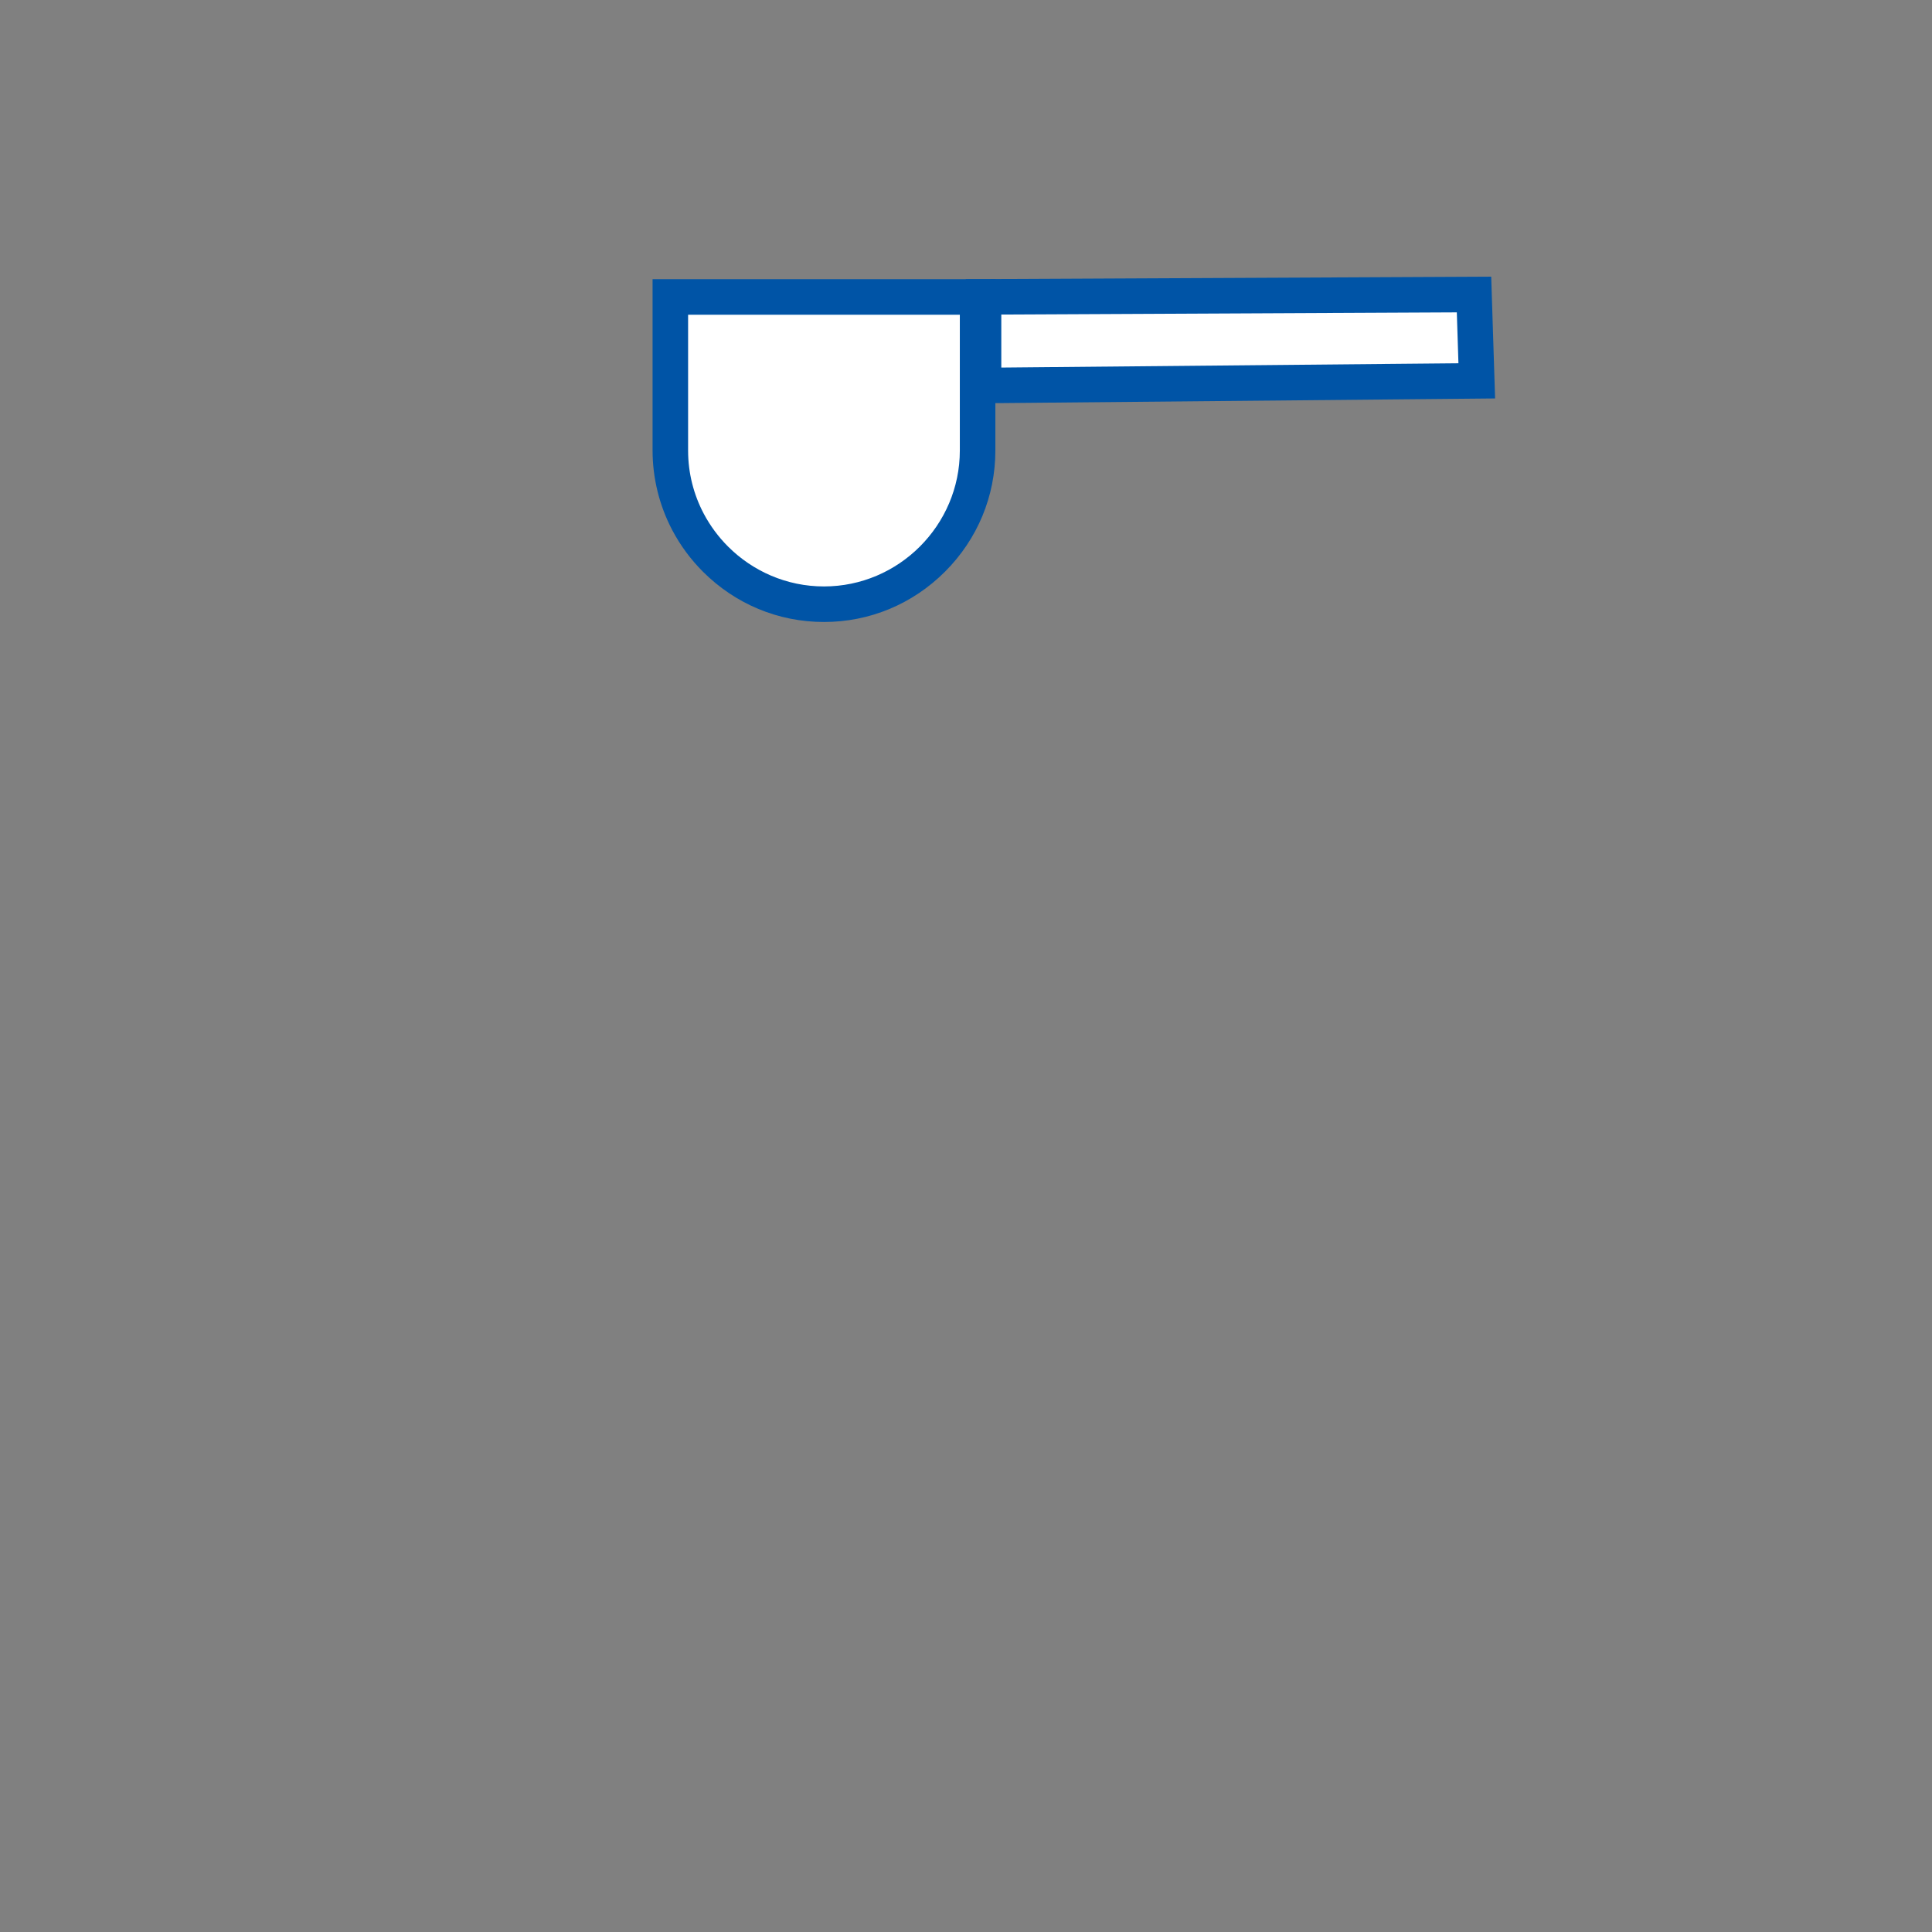 <?xml version="1.0" encoding="UTF-8"?><svg id="Calque_1" xmlns="http://www.w3.org/2000/svg" width="163.128" height="163.128" viewBox="0 0 163.128 163.128"><rect x="0" y="0" width="163.128" height="163.128" fill="#808080" stroke="none"/><defs><style>.cls-1{fill:#fff;fill-rule:evenodd;}.cls-2{fill:#0054a6;}</style></defs><g id="cuillere"><path class="cls-1" d="M69.571,51.017c-3.451,0-6.704-1.354-9.162-3.811-.922-.923-1.698-1.972-2.307-3.118-.986-1.867-1.503-3.952-1.503-6.043v-12.972h25.944l-.001,12.972c0,3.451-1.353,6.705-3.811,9.162-2.458,2.458-5.712,3.811-9.162,3.811Z"/><path class="cls-2" d="M81.045,26.572h-.001.001M81.043,26.572v11.472c0,3.154-1.292,6.021-3.371,8.101-2.08,2.08-4.947,3.371-8.101,3.371s-6.021-1.292-8.101-3.371c-.81-.812-1.501-1.741-2.043-2.761l-.004-.007-.002-.005c-.843-1.595-1.321-3.408-1.321-5.327v-11.472h22.943M84.043,23.572h-28.943v14.472c0,2.324.571,4.64,1.653,6.699l.002.004.023.044c.678,1.277,1.542,2.446,2.569,3.474,2.742,2.742,6.373,4.252,10.224,4.252s7.482-1.509,10.222-4.25,4.25-6.371,4.25-10.222v-14.472h0Z"/><polygon class="cls-1" points="83.044 25.065 124.457 24.868 124.692 32.158 83.045 32.549 83.044 25.065"/><path class="cls-2" d="M123.006,26.375l.137,4.298-38.597.362h-.001v-4.477l38.461-.183M125.911,23.361l-2.92.014-38.461.183-2.986.014v10.463h3l38.626-.363,3.068-.029-.098-3.067-.137-4.298-.093-2.918h0Z"/></g></svg>